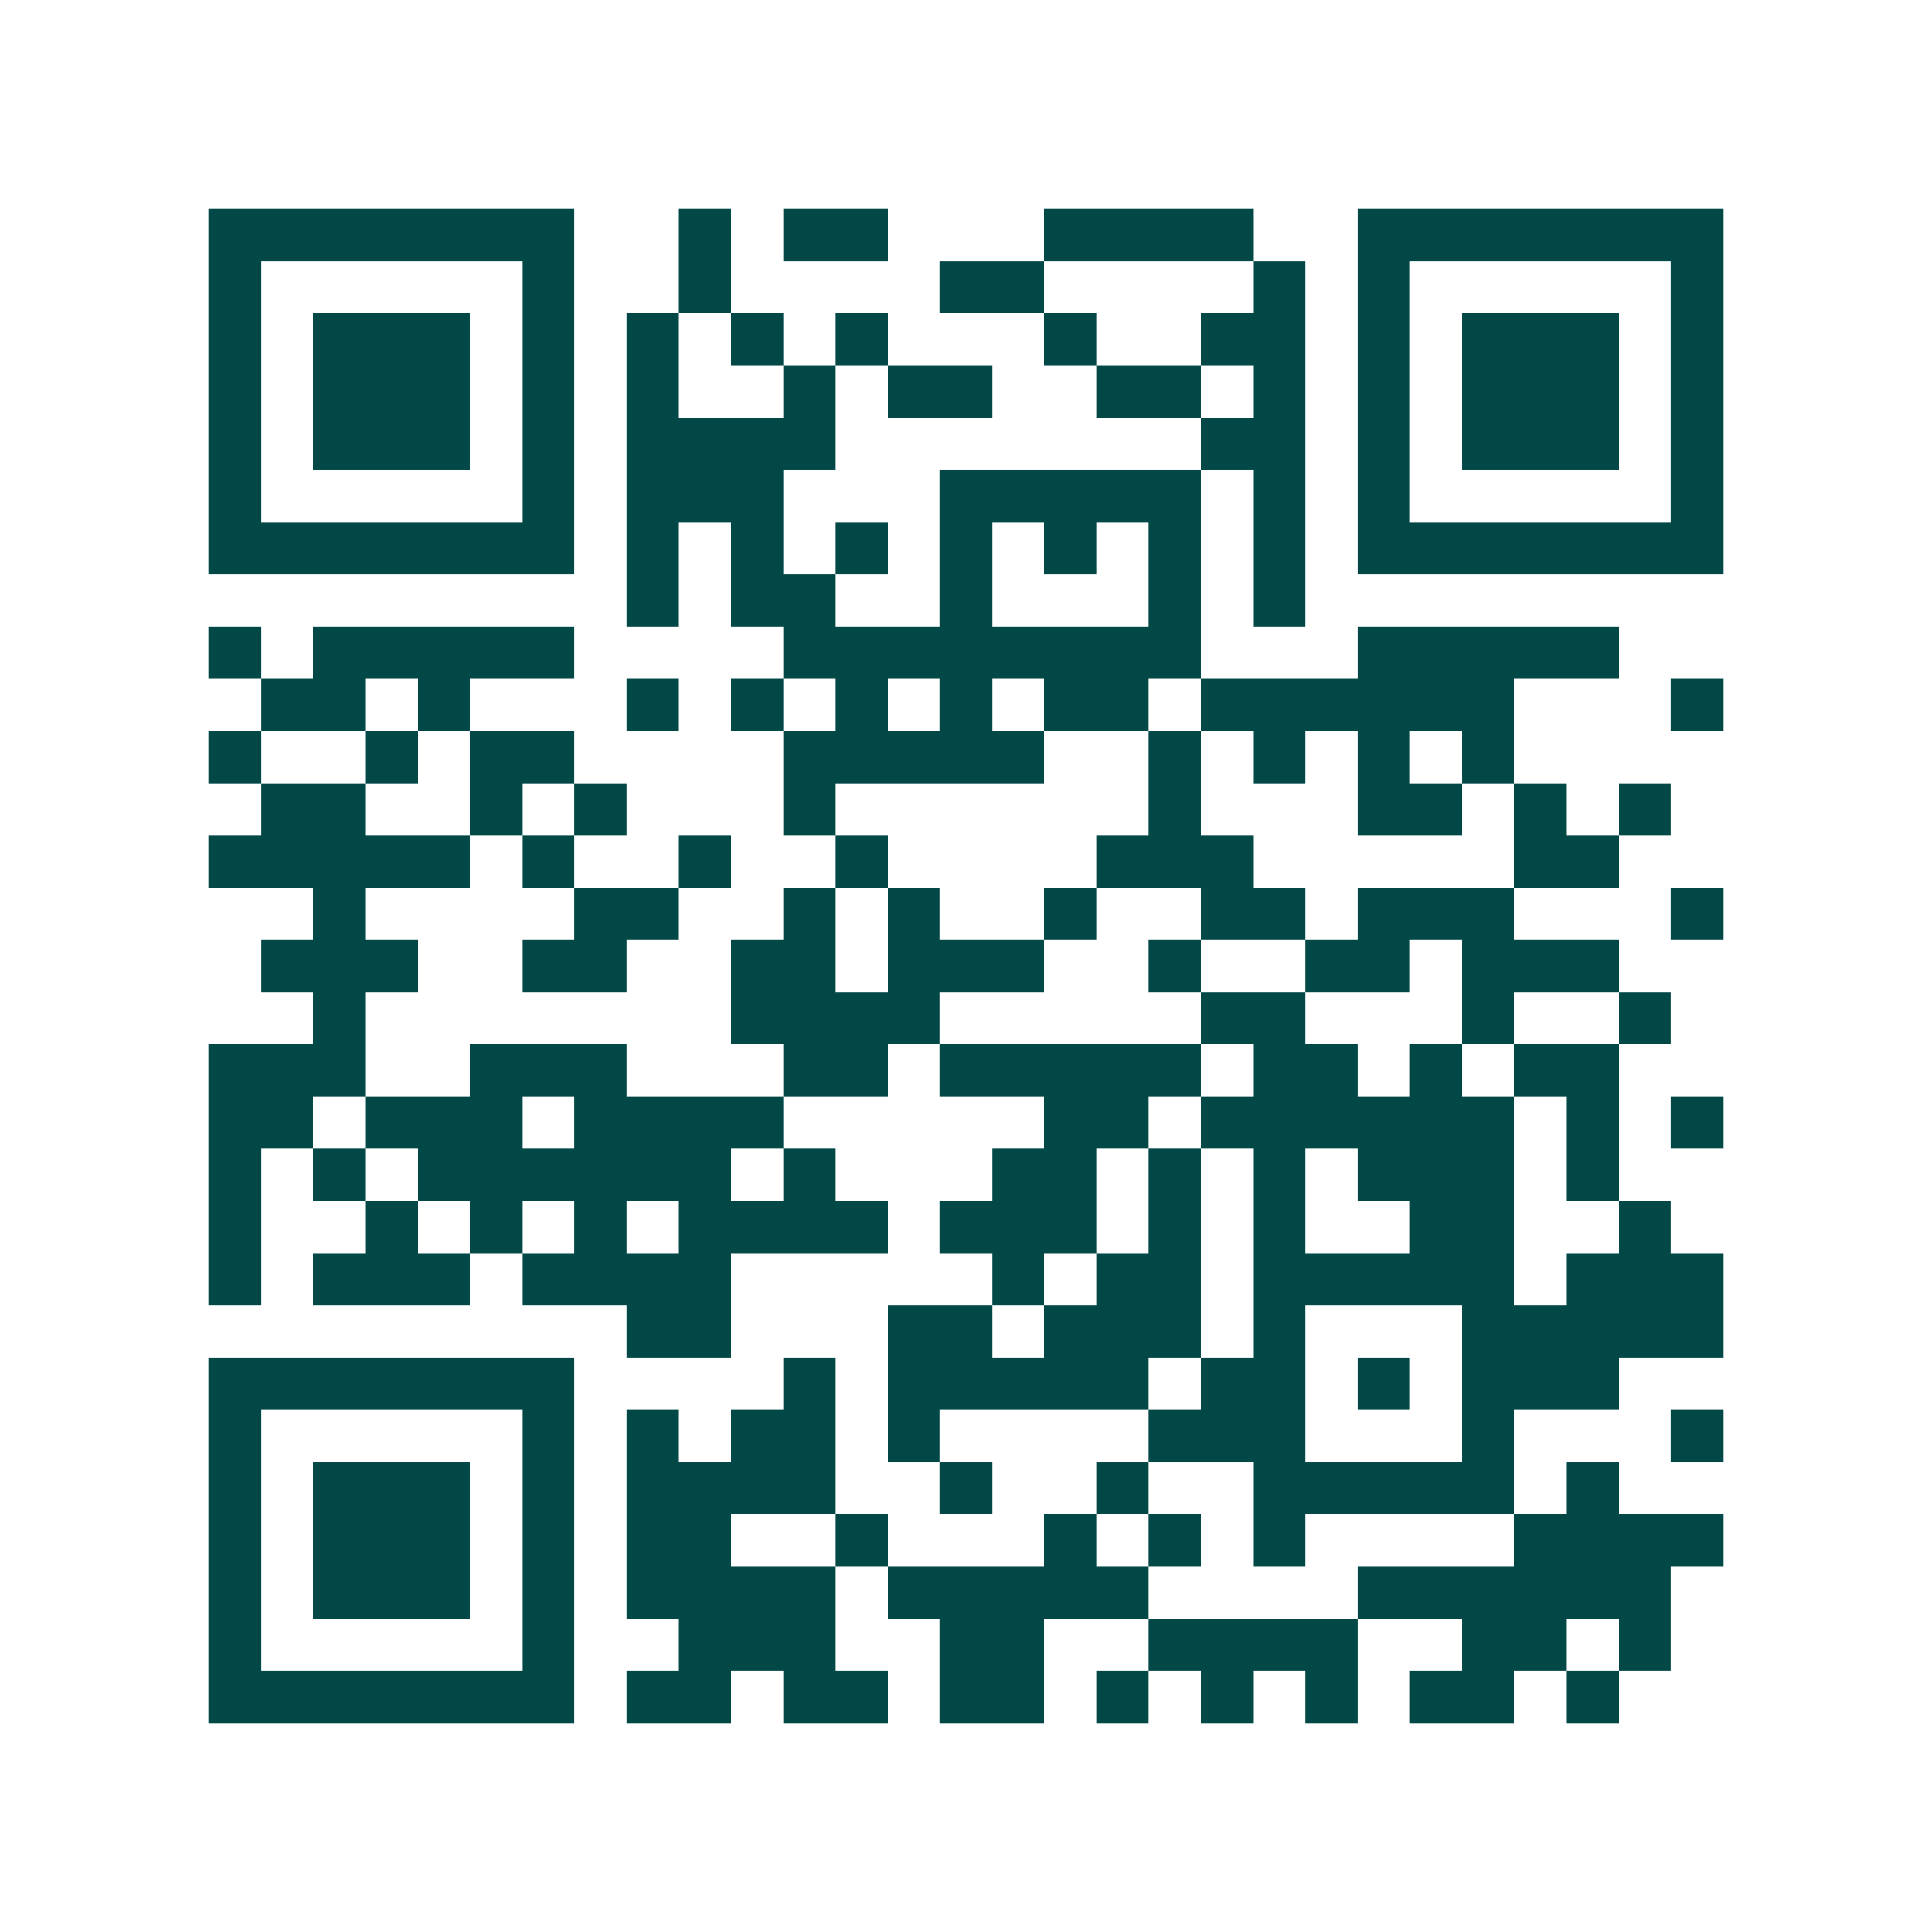 <svg xmlns="http://www.w3.org/2000/svg" width="200" height="200" viewBox="0 0 37 37" shape-rendering="crispEdges"><path fill="#ffffff" d="M0 0h37v37H0z"/><path stroke="#014847" d="M4 4.5h7m2 0h1m1 0h2m3 0h4m2 0h7M4 5.5h1m5 0h1m2 0h1m4 0h2m4 0h1m1 0h1m5 0h1M4 6.5h1m1 0h3m1 0h1m1 0h1m1 0h1m1 0h1m3 0h1m2 0h2m1 0h1m1 0h3m1 0h1M4 7.5h1m1 0h3m1 0h1m1 0h1m2 0h1m1 0h2m2 0h2m1 0h1m1 0h1m1 0h3m1 0h1M4 8.5h1m1 0h3m1 0h1m1 0h4m7 0h2m1 0h1m1 0h3m1 0h1M4 9.5h1m5 0h1m1 0h3m3 0h5m1 0h1m1 0h1m5 0h1M4 10.5h7m1 0h1m1 0h1m1 0h1m1 0h1m1 0h1m1 0h1m1 0h1m1 0h7M12 11.5h1m1 0h2m2 0h1m3 0h1m1 0h1M4 12.5h1m1 0h5m4 0h8m3 0h5M5 13.5h2m1 0h1m3 0h1m1 0h1m1 0h1m1 0h1m1 0h2m1 0h6m3 0h1M4 14.5h1m2 0h1m1 0h2m4 0h5m2 0h1m1 0h1m1 0h1m1 0h1M5 15.5h2m2 0h1m1 0h1m3 0h1m6 0h1m3 0h2m1 0h1m1 0h1M4 16.5h5m1 0h1m2 0h1m2 0h1m4 0h3m5 0h2M6 17.5h1m4 0h2m2 0h1m1 0h1m2 0h1m2 0h2m1 0h3m3 0h1M5 18.5h3m2 0h2m2 0h2m1 0h3m2 0h1m2 0h2m1 0h3M6 19.5h1m7 0h4m5 0h2m3 0h1m2 0h1M4 20.5h3m2 0h3m3 0h2m1 0h5m1 0h2m1 0h1m1 0h2M4 21.5h2m1 0h3m1 0h4m5 0h2m1 0h6m1 0h1m1 0h1M4 22.5h1m1 0h1m1 0h6m1 0h1m3 0h2m1 0h1m1 0h1m1 0h3m1 0h1M4 23.5h1m2 0h1m1 0h1m1 0h1m1 0h4m1 0h3m1 0h1m1 0h1m2 0h2m2 0h1M4 24.5h1m1 0h3m1 0h4m5 0h1m1 0h2m1 0h5m1 0h3M12 25.5h2m3 0h2m1 0h3m1 0h1m3 0h5M4 26.5h7m4 0h1m1 0h5m1 0h2m1 0h1m1 0h3M4 27.5h1m5 0h1m1 0h1m1 0h2m1 0h1m4 0h3m3 0h1m3 0h1M4 28.5h1m1 0h3m1 0h1m1 0h4m2 0h1m2 0h1m2 0h5m1 0h1M4 29.5h1m1 0h3m1 0h1m1 0h2m2 0h1m3 0h1m1 0h1m1 0h1m4 0h4M4 30.5h1m1 0h3m1 0h1m1 0h4m1 0h5m4 0h6M4 31.5h1m5 0h1m2 0h3m2 0h2m2 0h4m2 0h2m1 0h1M4 32.5h7m1 0h2m1 0h2m1 0h2m1 0h1m1 0h1m1 0h1m1 0h2m1 0h1"/></svg>
